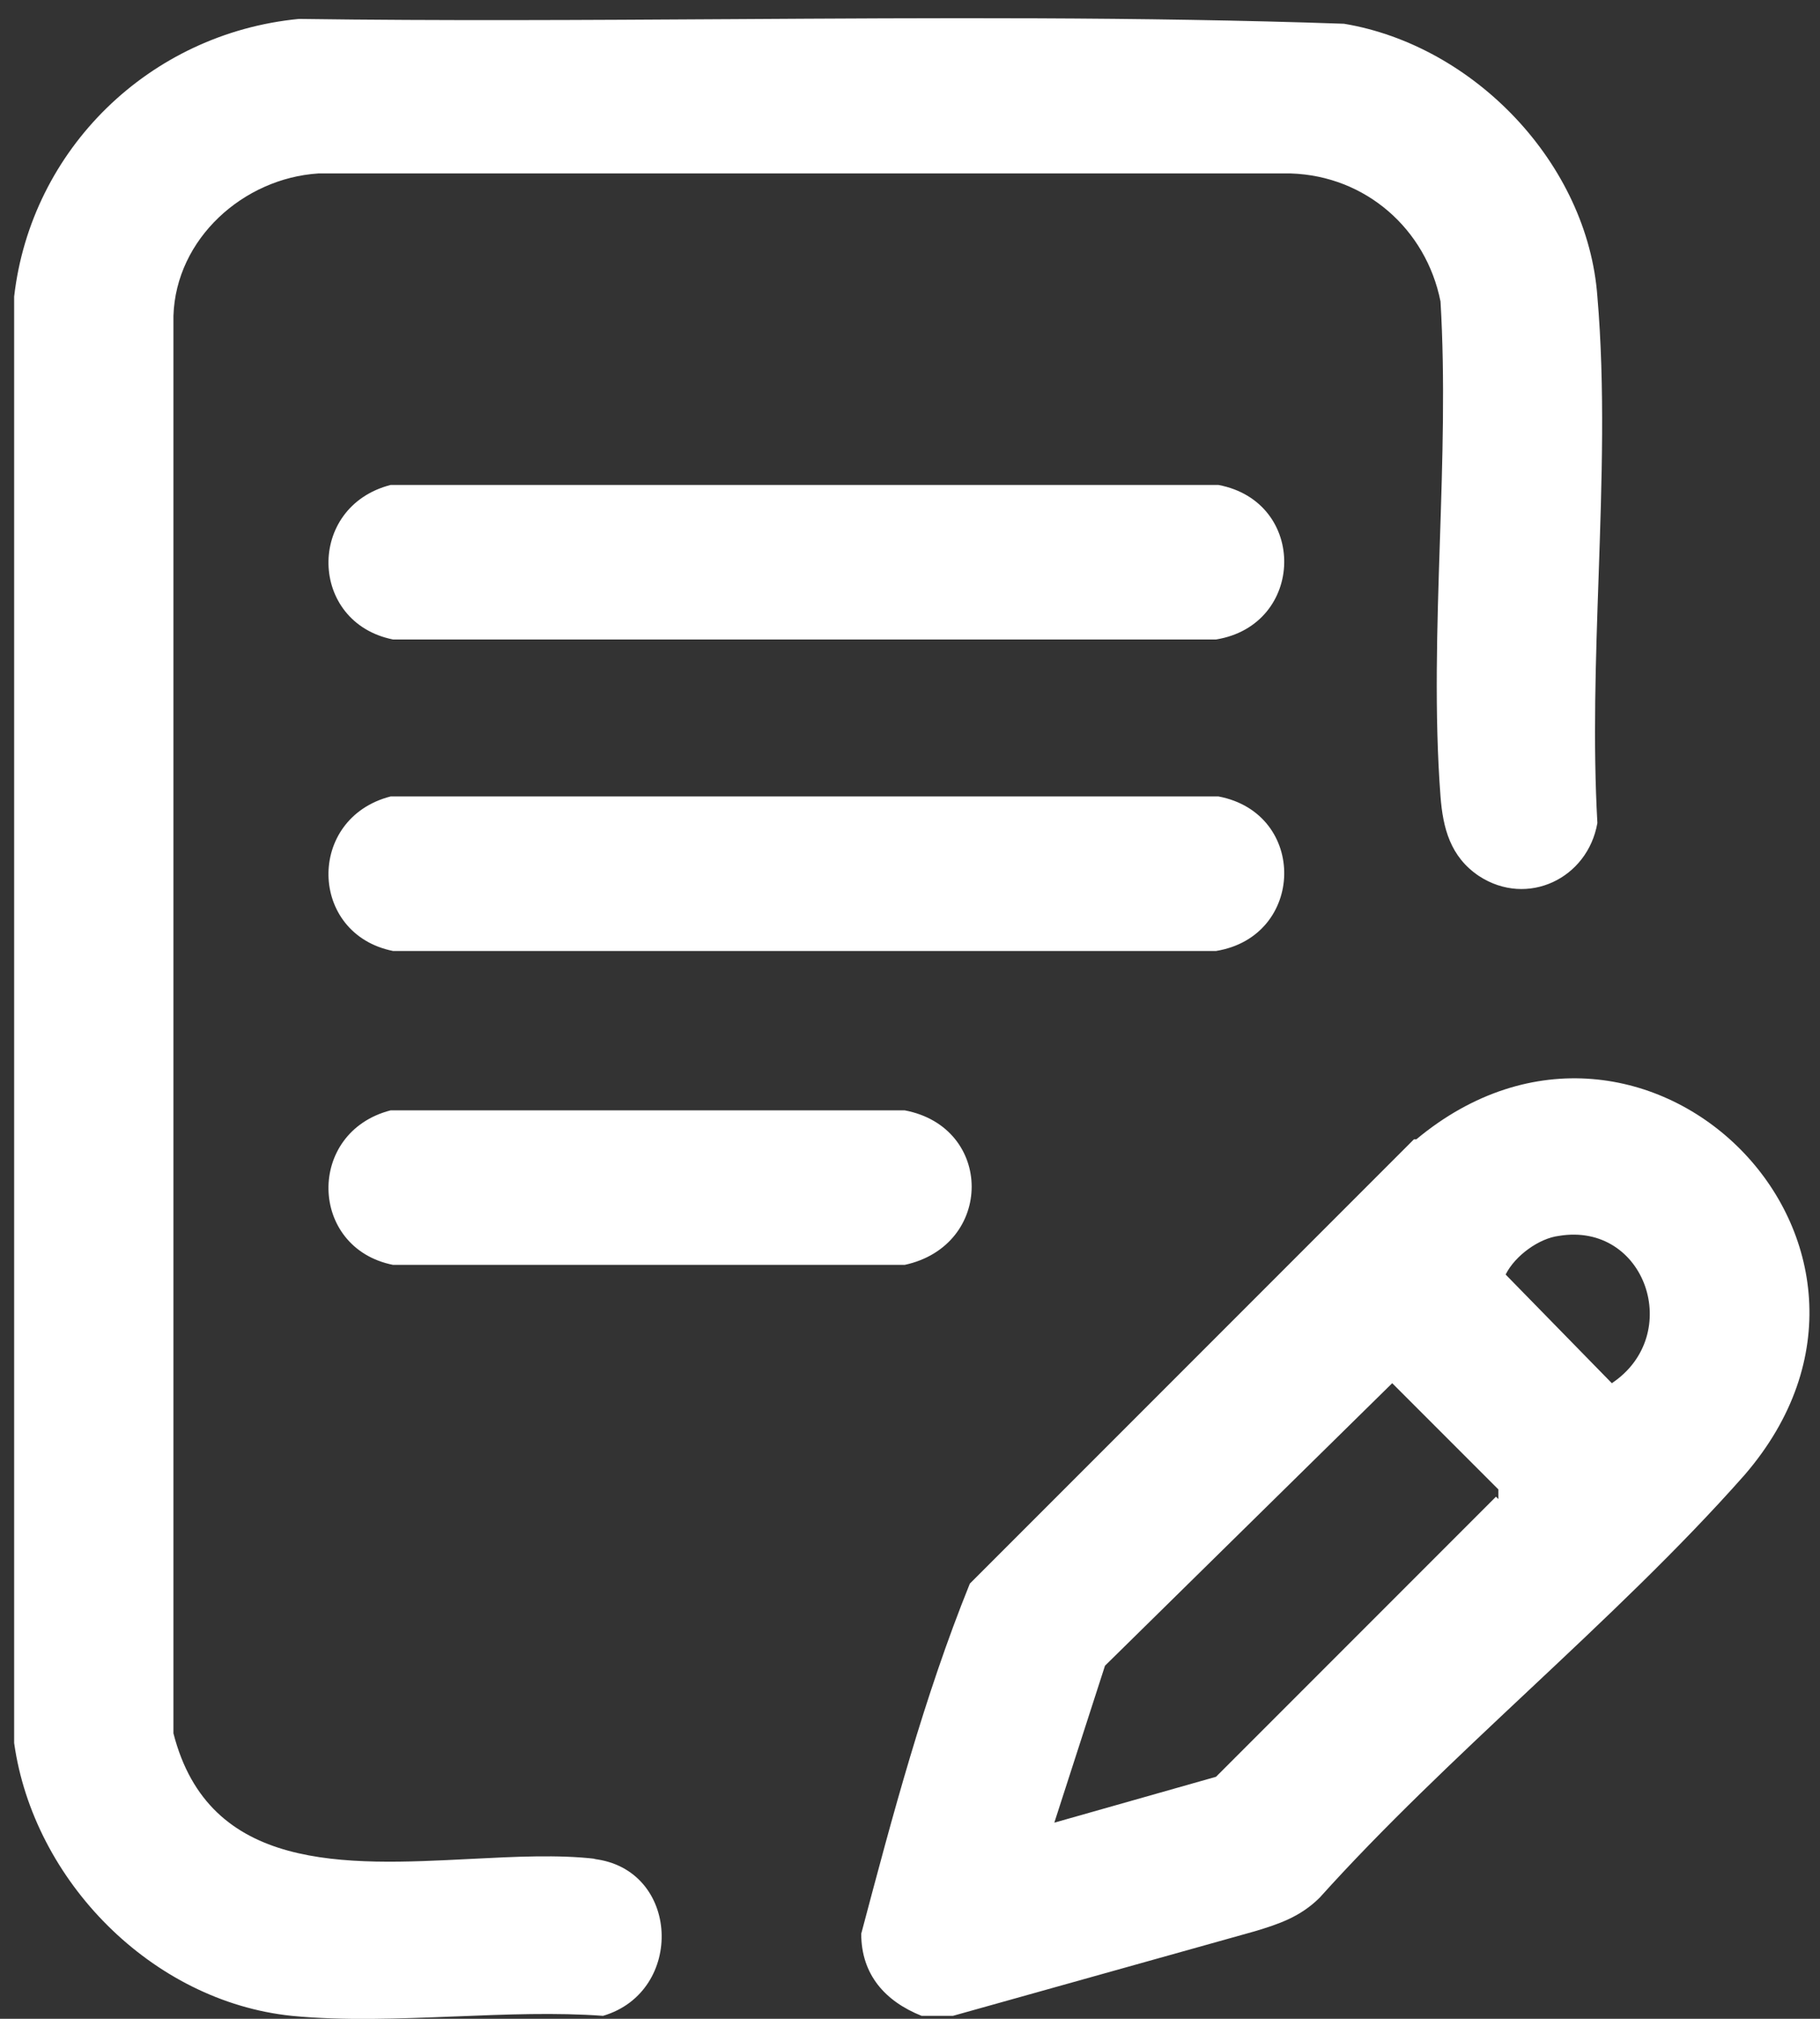 <svg xmlns="http://www.w3.org/2000/svg" width="92" height="102" viewBox="0 0 92 102" fill="none"><rect x="0" y="0" width="92" height="102" fill="#333333" stroke="none"/><path fill-rule="evenodd" clip-rule="evenodd" d="M30.117 93.92C28.228 93.696 26.028 93.808 23.767 93.923C17.41 94.247 10.566 94.595 8.767 87.576V15.962C8.889 12.058 12.305 9.008 16.087 8.764H65.253C69.035 8.886 72.085 11.57 72.817 15.23C73.052 19.169 72.919 23.249 72.786 27.321C72.643 31.699 72.501 36.068 72.817 40.24C72.939 41.826 73.305 43.29 74.769 44.266C77.209 45.852 80.259 44.388 80.747 41.582C80.519 37.539 80.663 33.337 80.808 29.137C80.972 24.337 81.137 19.54 80.747 14.986C80.259 8.276 74.525 2.298 67.937 1.2C57.614 0.842 47.248 0.905 36.89 0.968H36.857C29.599 1.012 22.345 1.057 15.111 0.956C7.547 1.688 1.569 7.544 0.715 14.986V88.064C1.691 95.018 7.669 101.118 14.745 101.85C17.368 102.106 20.193 101.993 23.008 101.88H23.017H23.027H23.036C25.579 101.778 28.113 101.676 30.483 101.85C34.631 100.63 34.387 94.408 29.995 93.92H30.117ZM61.592 24.502H19.746C15.476 25.6 15.598 31.456 19.868 32.31H61.47C65.984 31.578 66.106 25.356 61.592 24.502ZM19.746 40.24H61.592C66.106 41.094 65.984 47.316 61.47 48.048H19.868C15.598 47.194 15.476 41.338 19.746 40.24ZM19.746 56.1C15.476 57.198 15.598 63.054 19.868 63.908H45.732C50.246 62.932 50.246 56.954 45.732 56.1H19.746ZM49.025 80.012L71.473 57.564H71.595C83.185 47.926 98.191 62.932 88.187 74.522C84.877 78.269 81.055 81.857 77.229 85.448C73.582 88.872 69.93 92.299 66.715 95.872C65.739 96.848 64.641 97.214 63.421 97.58L48.171 101.85H46.585C44.755 101.118 43.535 99.776 43.535 97.702C45.121 91.724 46.707 85.746 49.025 80.012ZM61.469 89.772L75.621 75.62L75.743 75.742V75.254L70.375 69.886L55.857 84.16L53.295 92.09L61.469 89.772ZM76.109 64.396L81.477 69.886C85.137 67.446 83.185 61.712 78.793 62.444C77.817 62.566 76.597 63.42 76.109 64.396Z" fill="white"></path></svg>